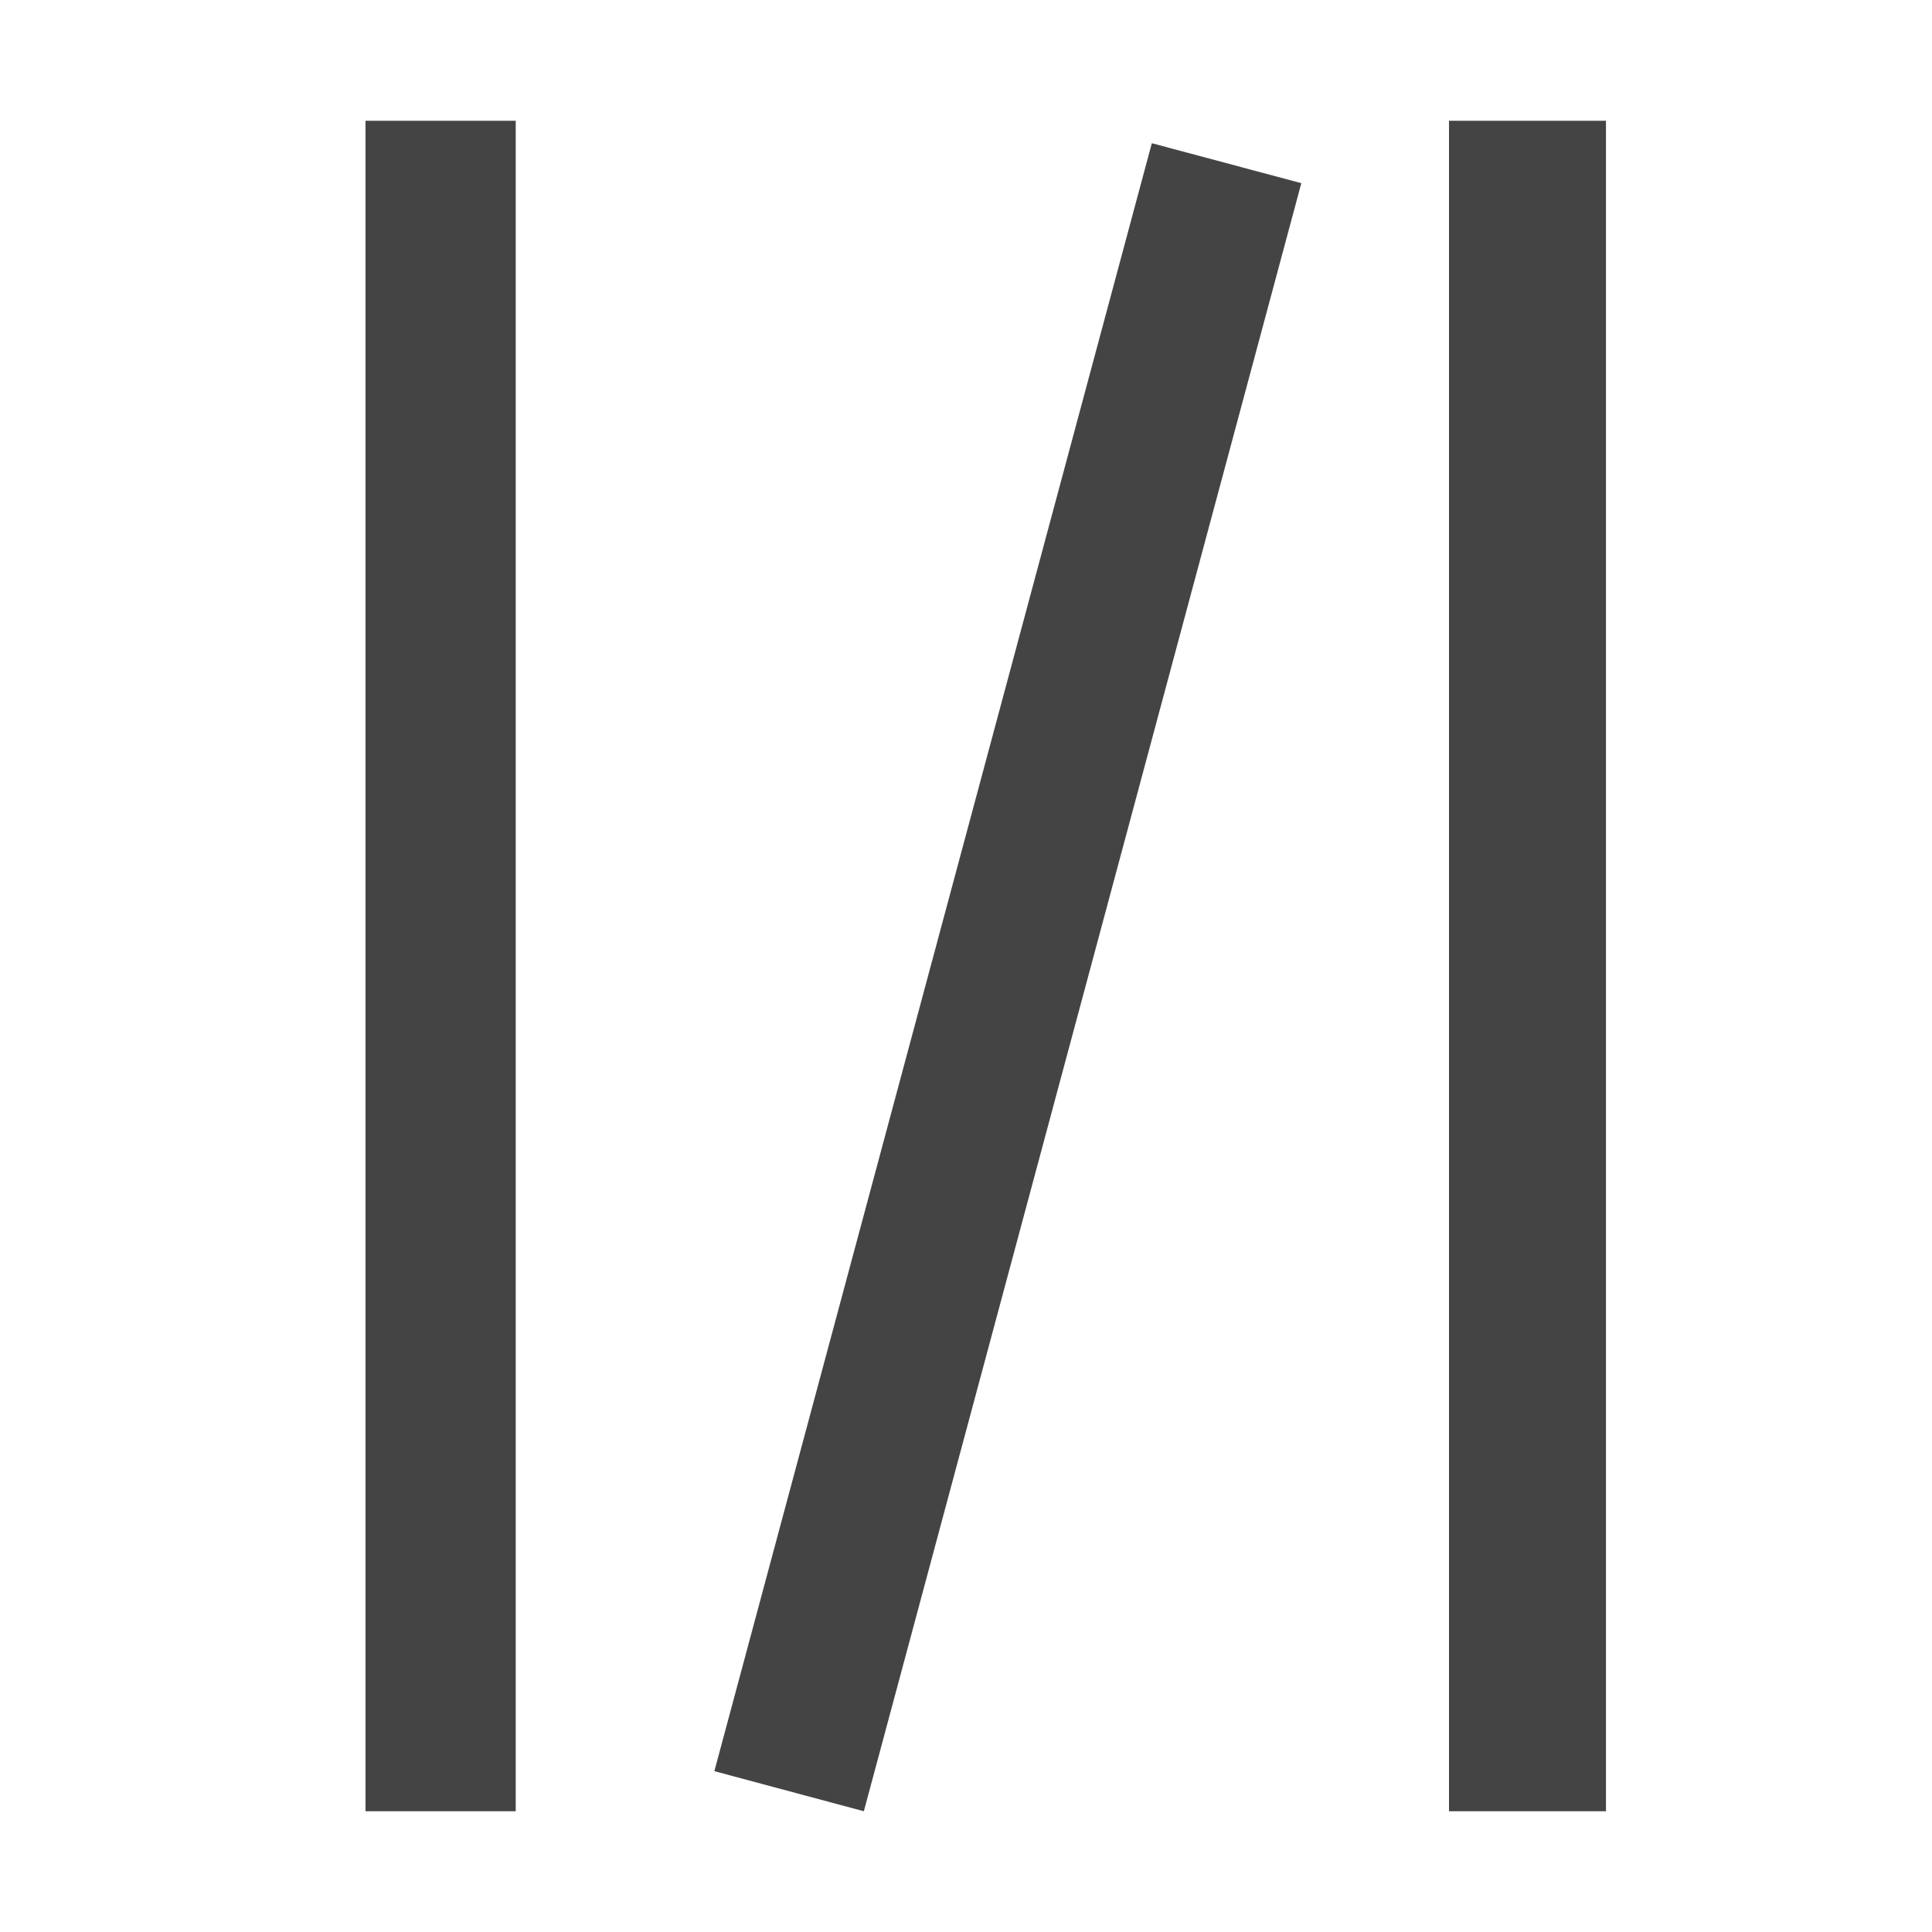 <svg xmlns="http://www.w3.org/2000/svg" style="fill-rule:evenodd;clip-rule:evenodd;stroke-linejoin:round;stroke-miterlimit:2" width="100%" height="100%" viewBox="0 0 16 16" xml:space="preserve">
 <defs>
  <style id="current-color-scheme" type="text/css">
   .ColorScheme-Text { color:#444444; } .ColorScheme-Highlight { color:#4285f4; } .ColorScheme-NeutralText { color:#ff9800; } .ColorScheme-PositiveText { color:#4caf50; } .ColorScheme-NegativeText { color:#f44336; }
  </style>
 </defs>
 <path style="fill:currentColor;" class="ColorScheme-Text" d="M9.539,1.186l-3.623,13.482l1.238,0.332l3.623,-13.483l-1.238,-0.331Zm-6.512,-0.186l0,14l1.244,-0l-0,-14l-1.244,-0Zm8.973,-0l-0,14l1.3,-0l-0,-14l-1.3,-0Z"/>
</svg>
